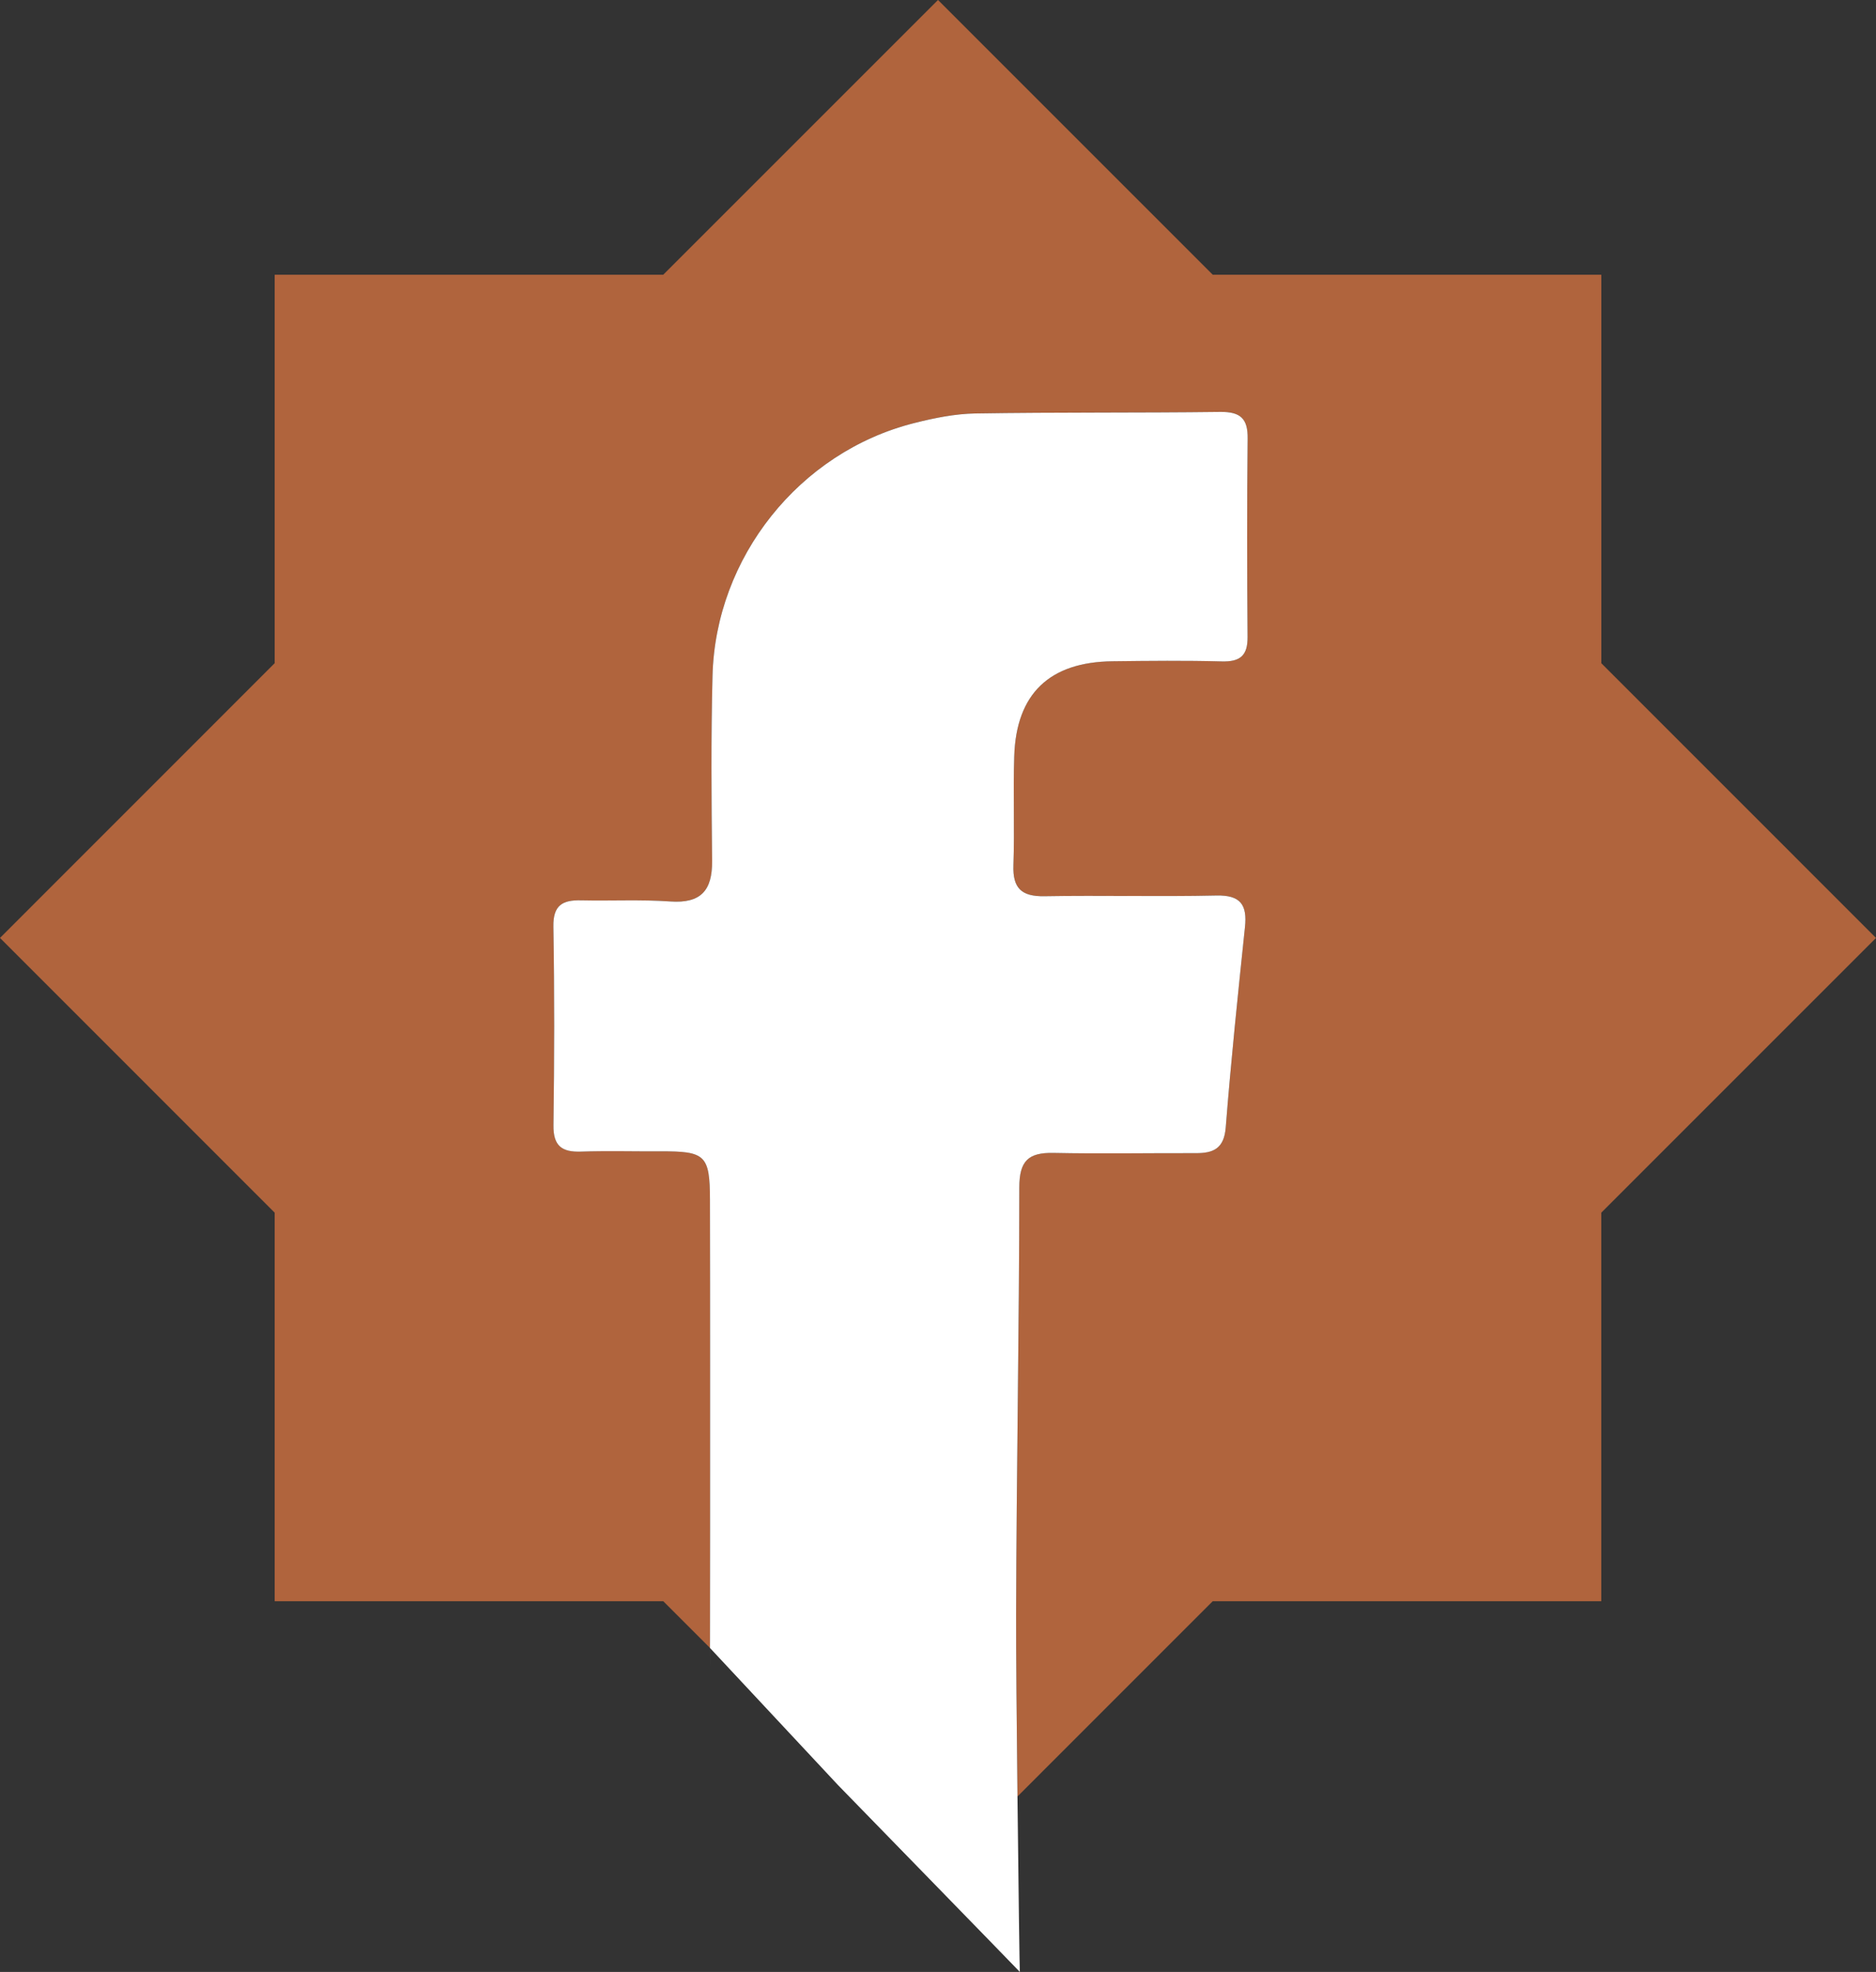 <?xml version="1.0" encoding="utf-8"?>
<!-- Generator: Adobe Illustrator 16.0.0, SVG Export Plug-In . SVG Version: 6.00 Build 0)  -->
<!DOCTYPE svg PUBLIC "-//W3C//DTD SVG 1.1//EN" "http://www.w3.org/Graphics/SVG/1.1/DTD/svg11.dtd">
<svg version="1.1" id="Layer_1" xmlns="http://www.w3.org/2000/svg" xmlns:xlink="http://www.w3.org/1999/xlink" x="0px" y="0px"
	 width="50px" height="52.559px" viewBox="0 0 50 52.559" enable-background="new 0 0 50 52.559" xml:space="preserve">
<rect x="0" y="0" width="50" height="52.559" fill="#333333" stroke="none"/>
<g>
	<path fill="#B0643D" d="M42.679,17.677V7.322H32.322L25.001,0h-0.002l-7.322,7.322H7.321v10.354L0,24.999l7.321,7.323v10.355
		h10.356l1.246,1.246c0.001-1.237,0.003-2.439,0.003-3.13c-0.001-2.94,0.003-5.879-0.004-8.819
		c-0.003-1.189-0.125-1.293-1.319-1.288c-0.707,0.004-1.412-0.018-2.117,0.007c-0.514,0.018-0.743-0.151-0.735-0.705
		c0.024-1.764,0.028-3.528-0.002-5.292c-0.01-0.566,0.24-0.712,0.737-0.7c0.792,0.018,1.589-0.025,2.379,0.03
		c0.813,0.057,1.121-0.293,1.114-1.075c-0.017-1.645-0.031-3.292,0.011-4.936c0.079-3.164,2.319-5.965,5.365-6.737
		c0.536-0.136,1.094-0.25,1.643-0.259c2.175-0.035,4.351-0.014,6.526-0.041c0.53-0.007,0.735,0.172,0.729,0.707
		c-0.019,1.764-0.016,3.528-0.002,5.292c0.005,0.5-0.2,0.664-0.688,0.651c-0.969-0.026-1.939-0.016-2.908-0.004
		c-1.682,0.019-2.569,0.863-2.623,2.526c-0.032,0.969,0.012,1.94-0.022,2.911c-0.021,0.611,0.214,0.835,0.825,0.825
		c1.527-0.026,3.057,0.015,4.584-0.019c0.649-0.015,0.824,0.252,0.762,0.845c-0.186,1.777-0.372,3.555-0.512,5.336
		c-0.045,0.563-0.326,0.688-0.799,0.686c-1.266-0.004-2.529,0.021-3.793-0.006c-0.67-0.014-0.91,0.213-0.91,0.921
		c-0.002,3.79-0.076,7.579-0.085,11.369c-0.003,0.976,0.015,2.958,0.036,4.864l5.204-5.205h10.356V32.322L50,24.999L42.679,17.677z"
		/>
	<path fill="#FFFFFF" d="M27.082,43.019c0.009-3.79,0.083-7.579,0.085-11.369c0-0.708,0.24-0.935,0.91-0.921
		c1.264,0.026,2.527,0.002,3.793,0.006c0.473,0.002,0.754-0.123,0.799-0.686c0.14-1.781,0.326-3.559,0.512-5.336
		c0.063-0.593-0.112-0.86-0.762-0.845c-1.527,0.034-3.057-0.007-4.584,0.019c-0.611,0.01-0.846-0.214-0.825-0.825
		c0.034-0.97-0.01-1.942,0.022-2.911c0.054-1.663,0.941-2.508,2.623-2.526c0.969-0.012,1.939-0.022,2.908,0.004
		c0.487,0.013,0.692-0.151,0.688-0.651c-0.014-1.763-0.017-3.527,0.002-5.292c0.007-0.535-0.198-0.713-0.729-0.707
		c-2.176,0.027-4.352,0.006-6.526,0.041c-0.549,0.009-1.107,0.123-1.643,0.259c-3.046,0.772-5.286,3.573-5.365,6.737
		c-0.042,1.644-0.028,3.291-0.011,4.936c0.007,0.782-0.3,1.132-1.114,1.075c-0.79-0.055-1.586-0.012-2.379-0.03
		c-0.497-0.012-0.747,0.133-0.737,0.7c0.03,1.764,0.026,3.528,0.002,5.292c-0.008,0.554,0.222,0.723,0.735,0.705
		c0.706-0.024,1.411-0.003,2.117-0.007c1.195-0.005,1.316,0.099,1.319,1.288c0.007,2.94,0.003,5.879,0.004,8.819
		c0,0.69-0.002,1.893-0.003,3.13c-0.002,1.439,0-0.803,0,0l3.41,3.652c0,0,4.854,4.982,4.848,4.982
		c-0.006,0-0.037-2.278-0.063-4.676C27.097,45.977,27.079,43.994,27.082,43.019z"/>
</g>
</svg>
